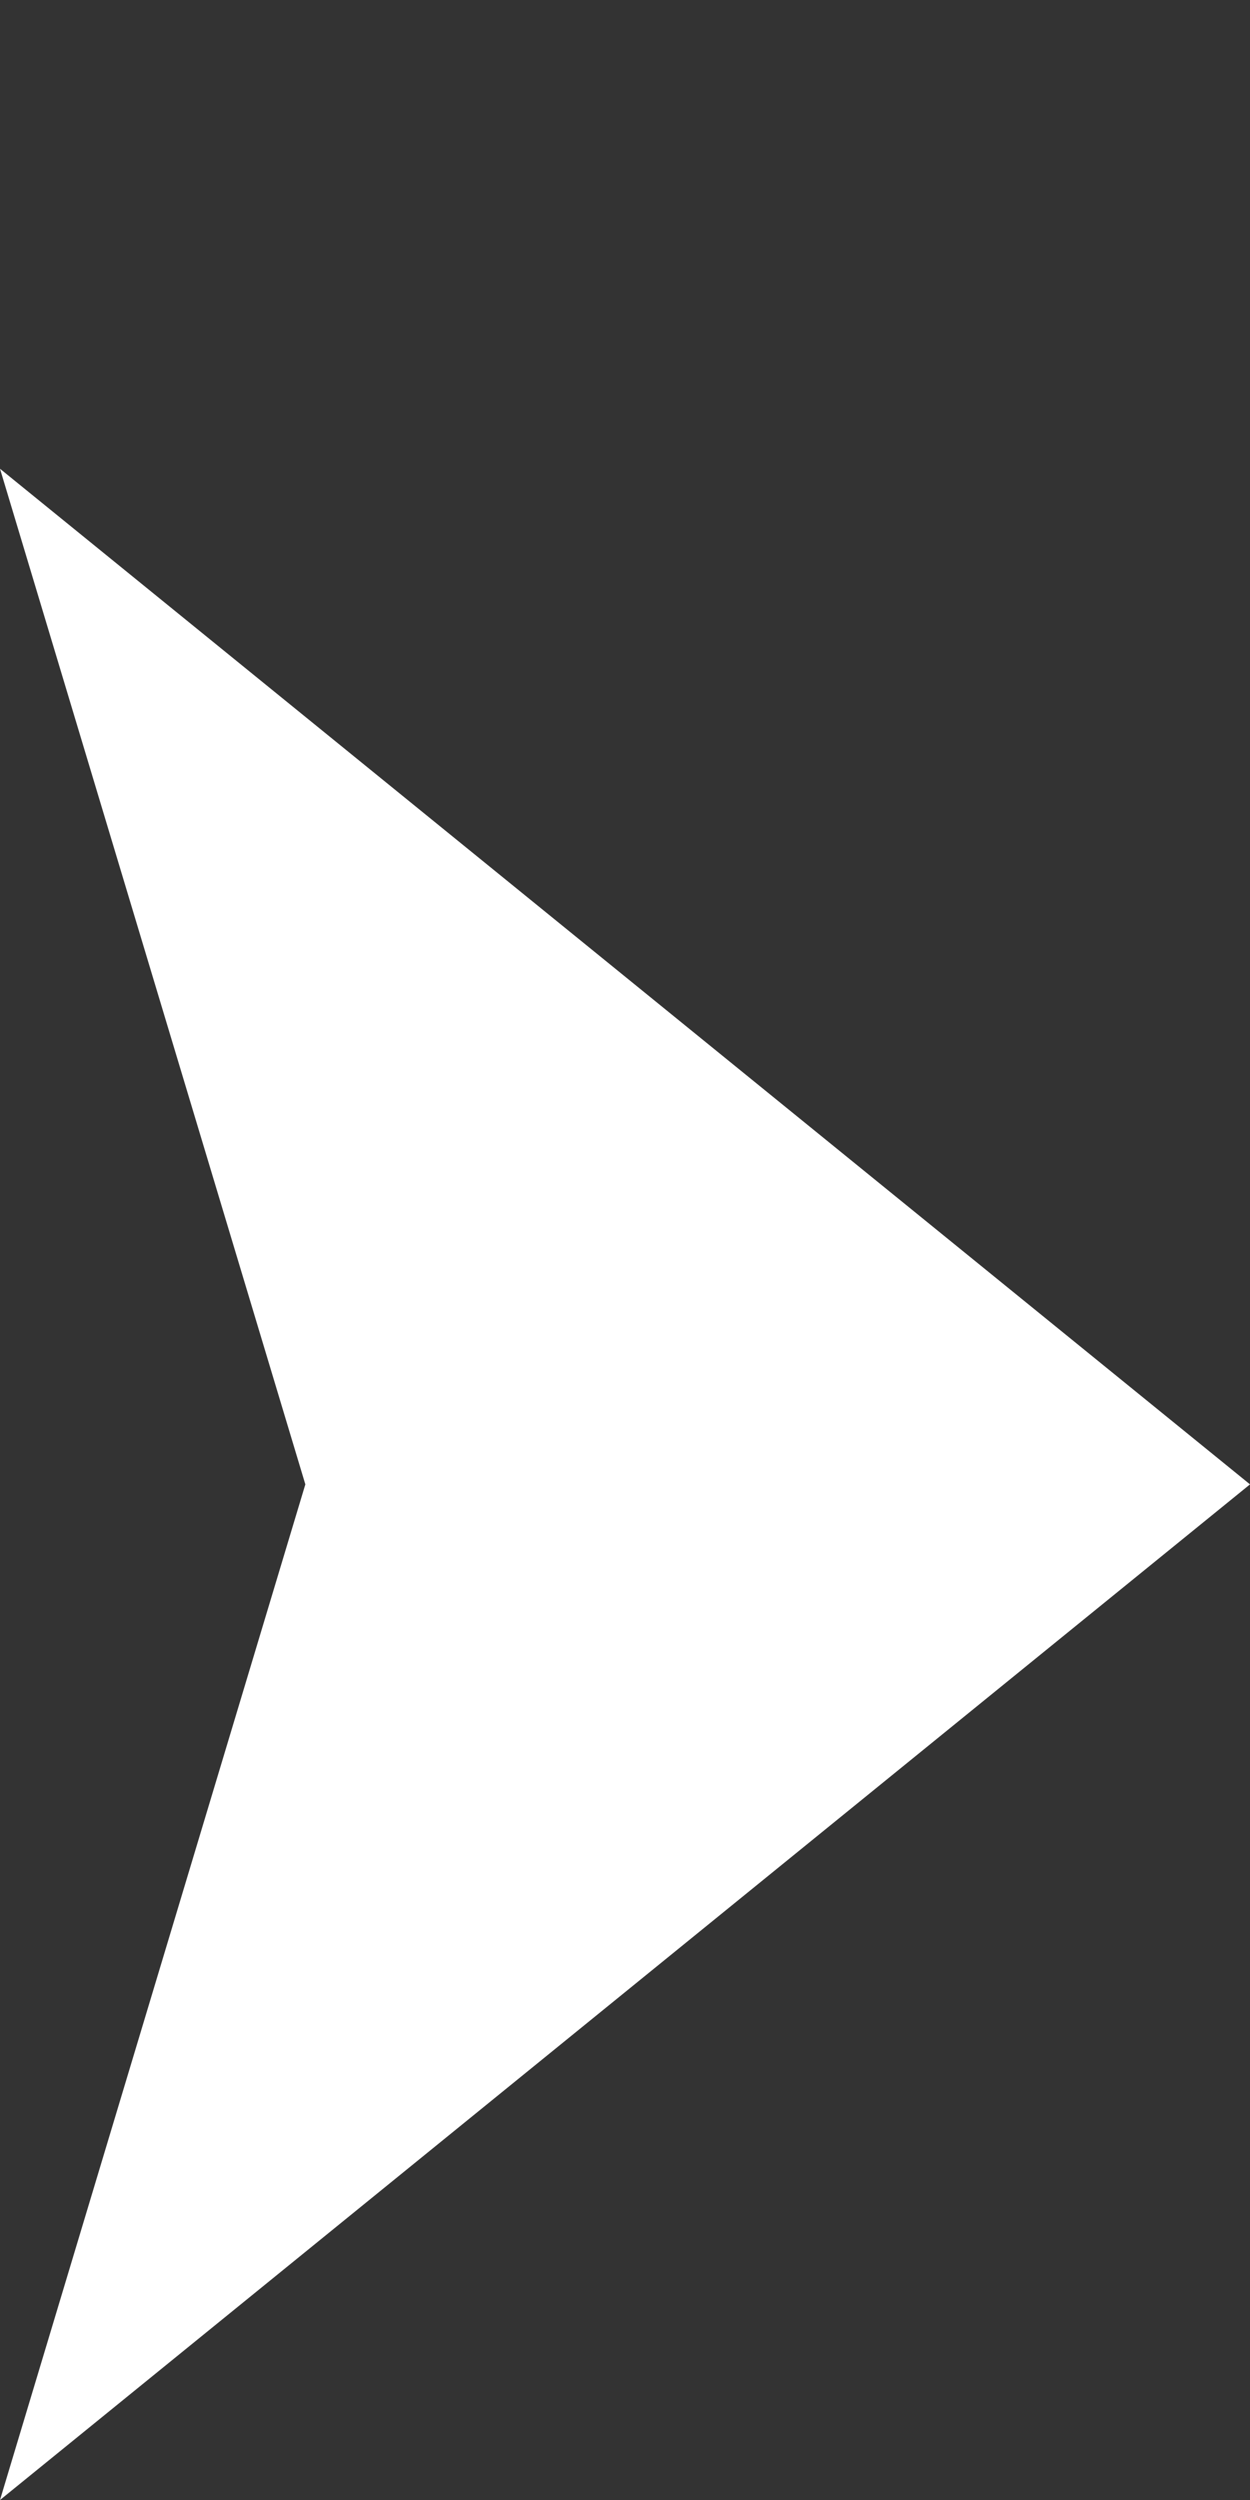 <?xml version="1.0" encoding="UTF-8"?> <svg xmlns="http://www.w3.org/2000/svg" width="32" height="64" viewBox="0 0 32 64" fill="none"><rect x="0" y="0" width="32" height="64" fill="#333333" stroke="none"/> <path d="M32 38L16 51L0 64L7.817 38L0 12L16 25L32 38Z" fill="white"></path> </svg> 